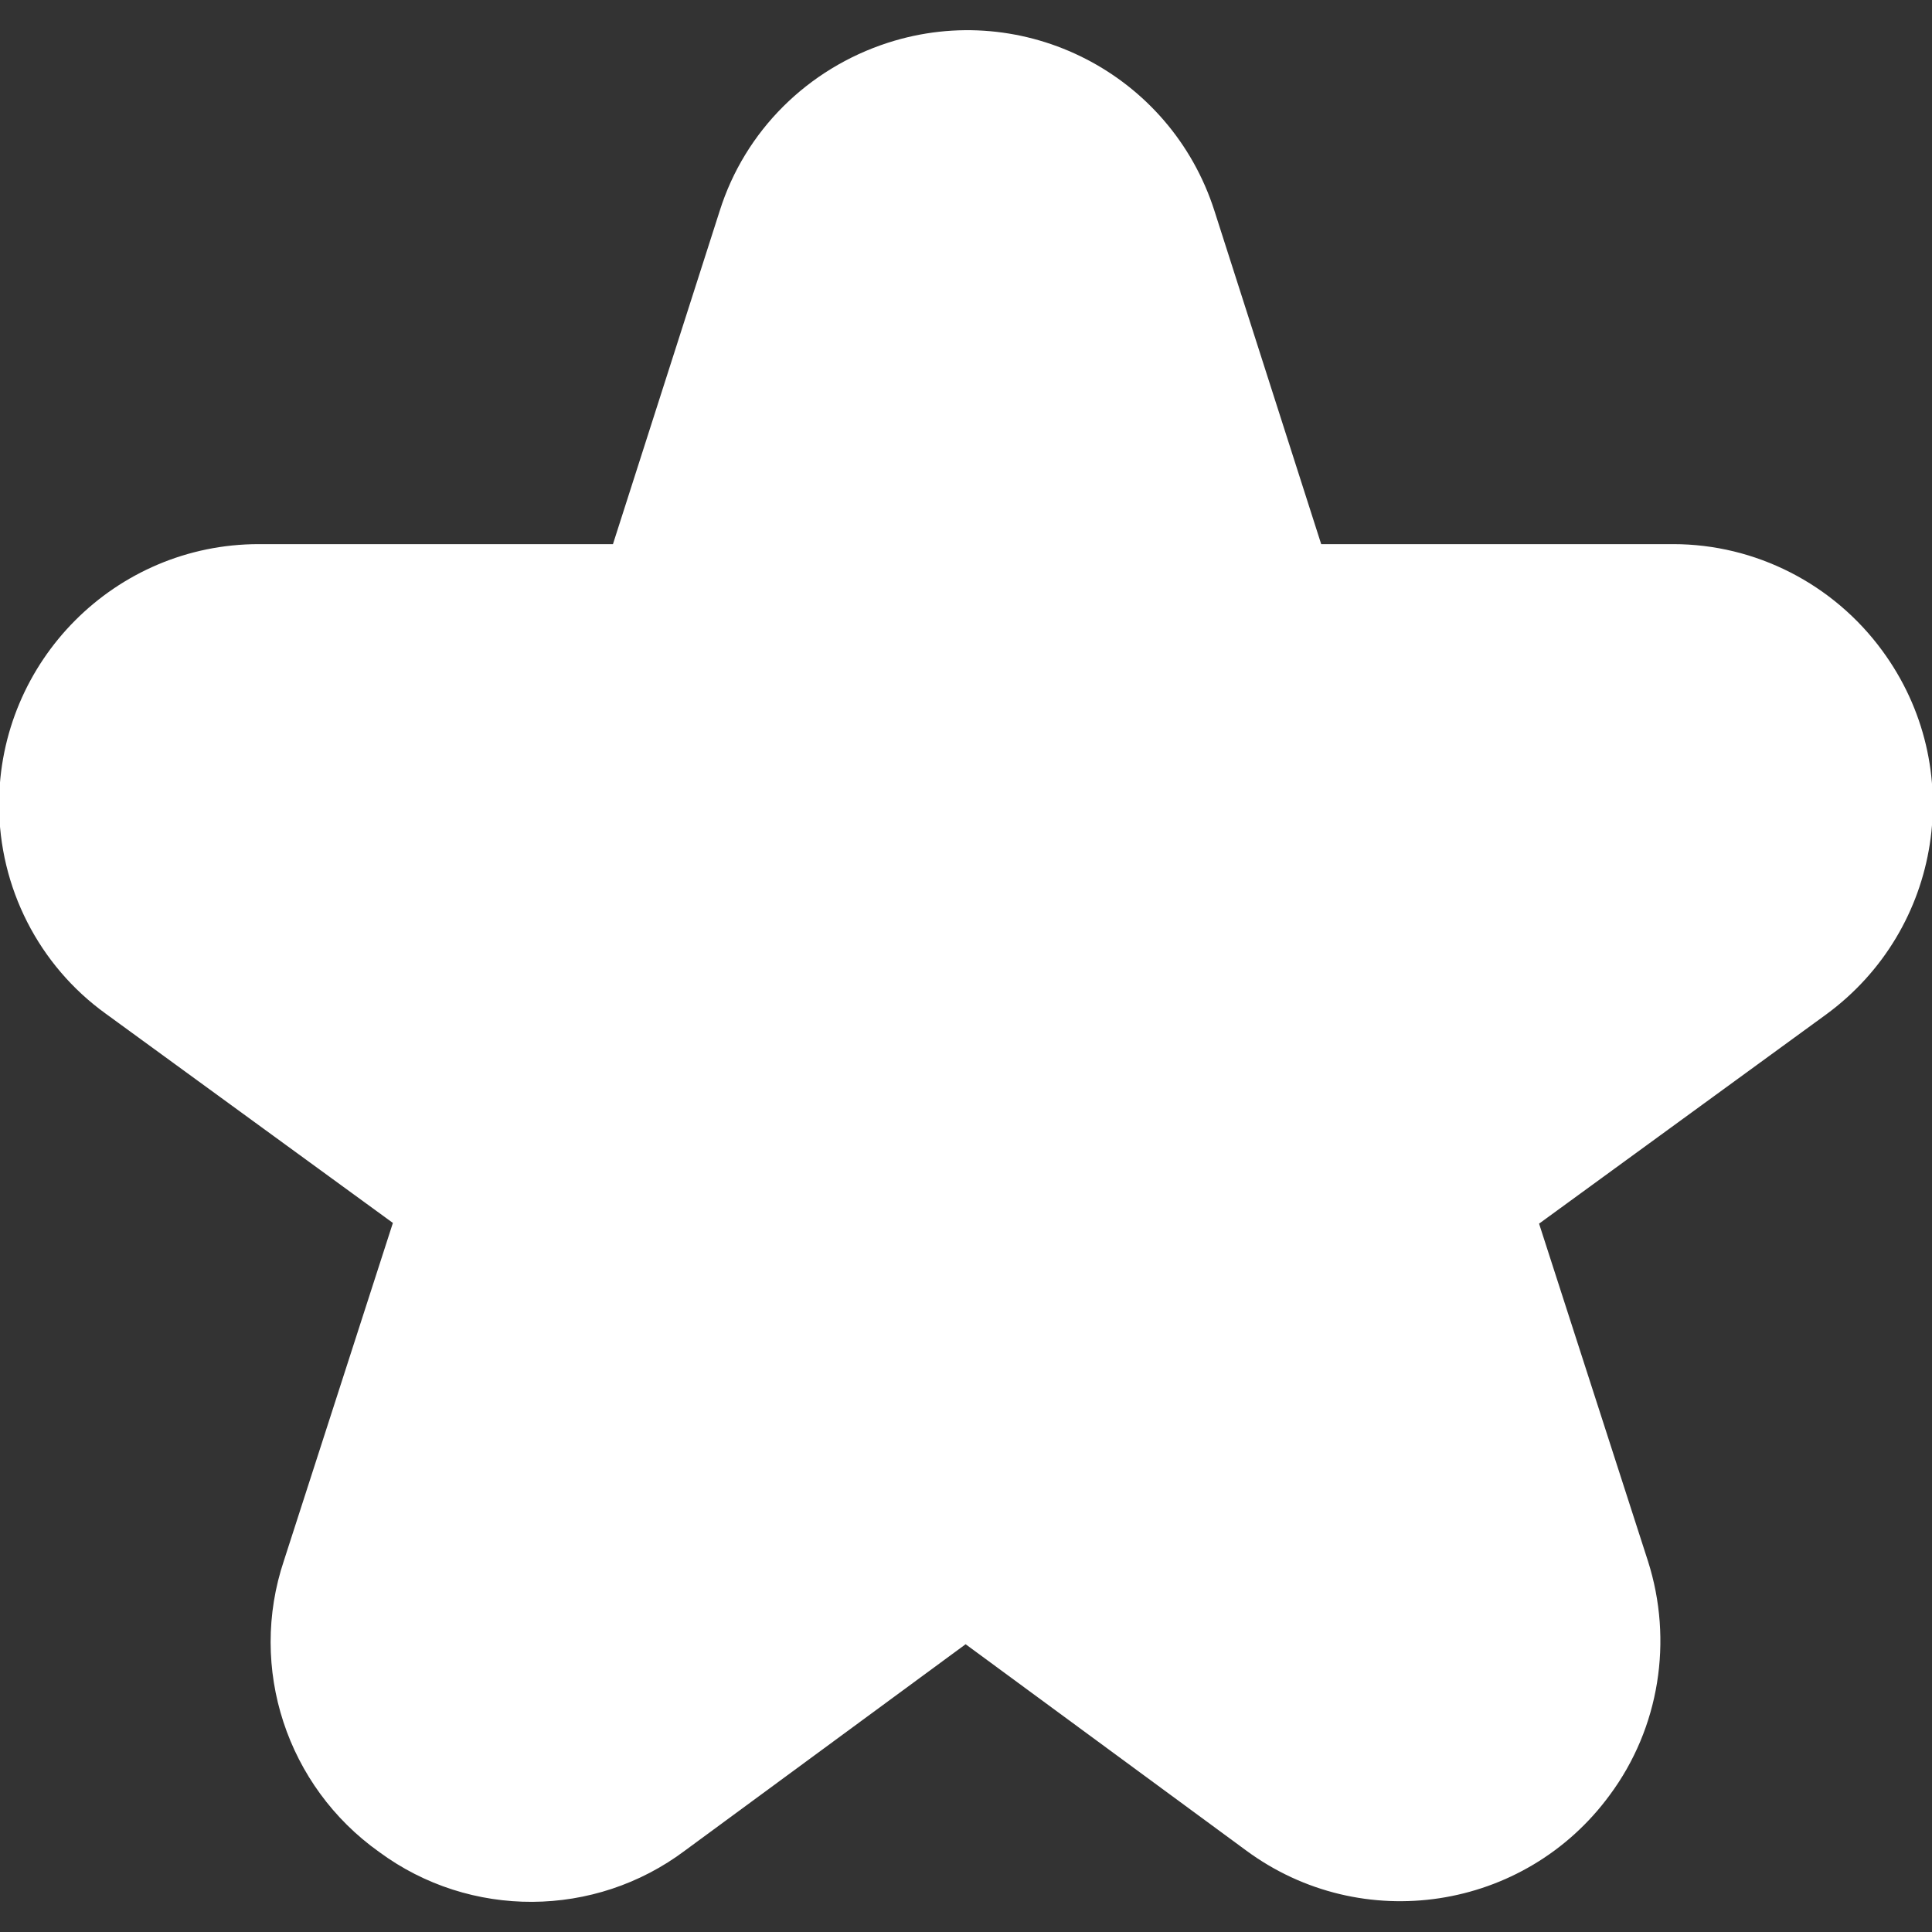 <?xml version="1.0" encoding="UTF-8"?>
<svg id="Filled" xmlns="http://www.w3.org/2000/svg" version="1.1" viewBox="0 0 512 512">
  <rect x="0" y="0" width="512" height="512" fill="#333333" stroke="none"/>
  <!-- Generator: Adobe Illustrator 29.6.0, SVG Export Plug-In . SVG Version: 2.1.1 Build 207)  -->
  <defs>
    <style>
      .st0 {
        fill: #fff;
      }
    </style>
  </defs>
  <path class="st0" d="M28.04,268.65l76.08,55.44-28.87,89.47c-9.56,28.48.76,59.84,25.23,77.23,24.09,17.78,57.16,17.59,81.06-.38l74.36-54.67,74.36,54.67c30.59,22.56,73.79,16.06,96.35-14.72,13.19-17.78,16.82-40.91,10.13-61.94l-28.87-89.47,76.08-55.44c30.78-22.56,37.47-65.57,14.91-96.35-13-17.78-33.65-28.29-55.44-28.29h-93.29l-28.29-88.32C310.21,19.56,271.4-.33,235.27,11.34c-21.22,6.88-37.85,23.32-44.54,44.54l-28.29,88.32h-93.86C30.53,144.2-.25,175.17-.25,213.21c0,21.98,10.51,42.63,28.29,55.44h0Z"/>
</svg>
